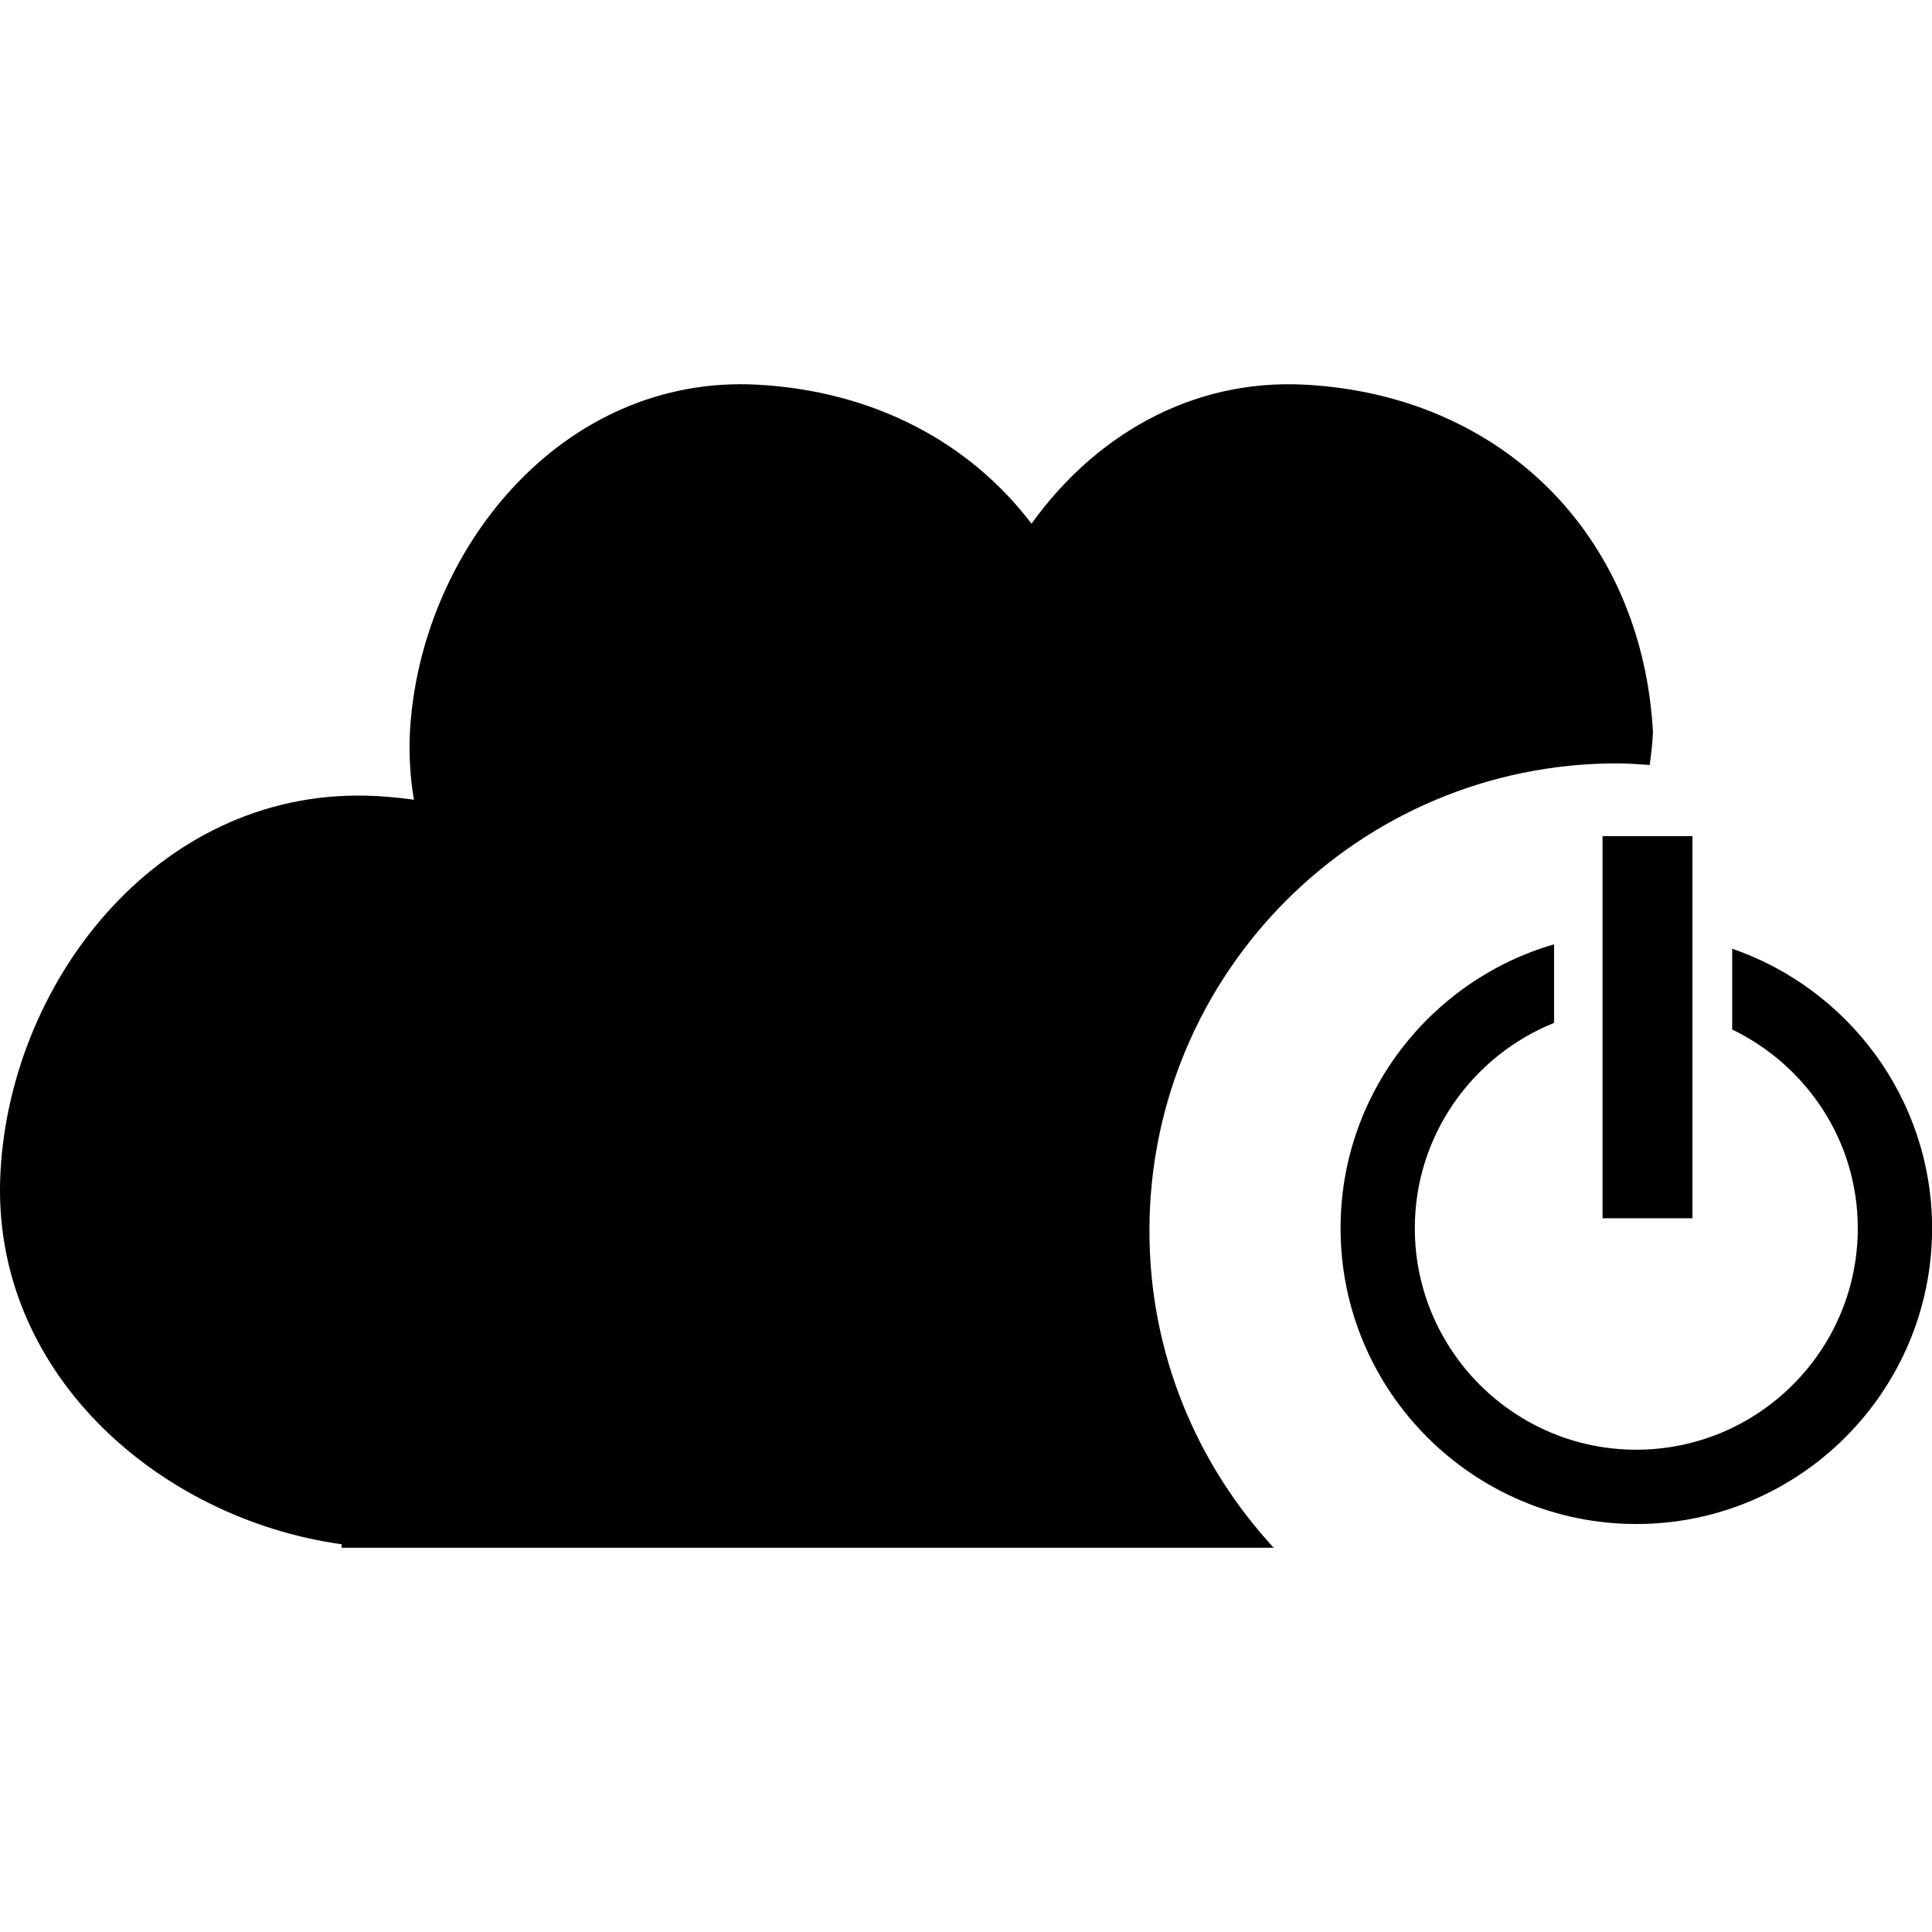 <?xml version="1.0" encoding="iso-8859-1"?>
<!-- Uploaded to: SVG Repo, www.svgrepo.com, Generator: SVG Repo Mixer Tools -->
<!DOCTYPE svg PUBLIC "-//W3C//DTD SVG 1.1//EN" "http://www.w3.org/Graphics/SVG/1.1/DTD/svg11.dtd">
<svg fill="#000000" version="1.1" id="Capa_1" xmlns="http://www.w3.org/2000/svg" xmlns:xlink="http://www.w3.org/1999/xlink" 
	 width="800px" height="800px" viewBox="0 0 40.535 40.535"
	 xml:space="preserve">
<g>
	<g id="_x31_73_67_">
		<g>
			<path d="M33.928,16.016c0.229,0,0.457,0.019,0.684,0.034c0.032-0.226,0.057-0.453,0.069-0.682
				c-0.224-4.134-3.166-7.074-7.297-7.297c-2.425-0.13-4.445,1.107-5.742,2.917c-1.295-1.706-3.312-2.785-5.747-2.917
				c-4.123-0.222-7.09,3.5-7.295,7.297c-0.023,0.488,0.008,0.957,0.084,1.411c-0.258-0.037-0.521-0.062-0.789-0.077
				c-4.457-0.24-7.664,3.783-7.885,7.885c-0.227,4.193,3.32,7.279,7.158,7.813v0.073h19.555c-1.613-1.749-2.607-4.078-2.607-6.646
				C24.114,20.409,28.509,16.016,33.928,16.016z"/>
			<rect x="33.623" y="17.543" width="1.886" height="8.017"/>
			<path d="M36.343,19.905V21.6c1.553,0.752,2.635,2.33,2.635,4.169c0,2.562-2.085,4.647-4.648,4.647
				c-2.562,0-4.646-2.086-4.646-4.647c0-1.952,1.213-3.619,2.922-4.308v-1.649c-2.584,0.75-4.48,3.134-4.48,5.957
				c0,3.422,2.784,6.206,6.205,6.206c3.422,0,6.206-2.784,6.206-6.206C40.535,23.053,38.777,20.744,36.343,19.905z"/>
		</g>
	</g>
</g>
</svg>